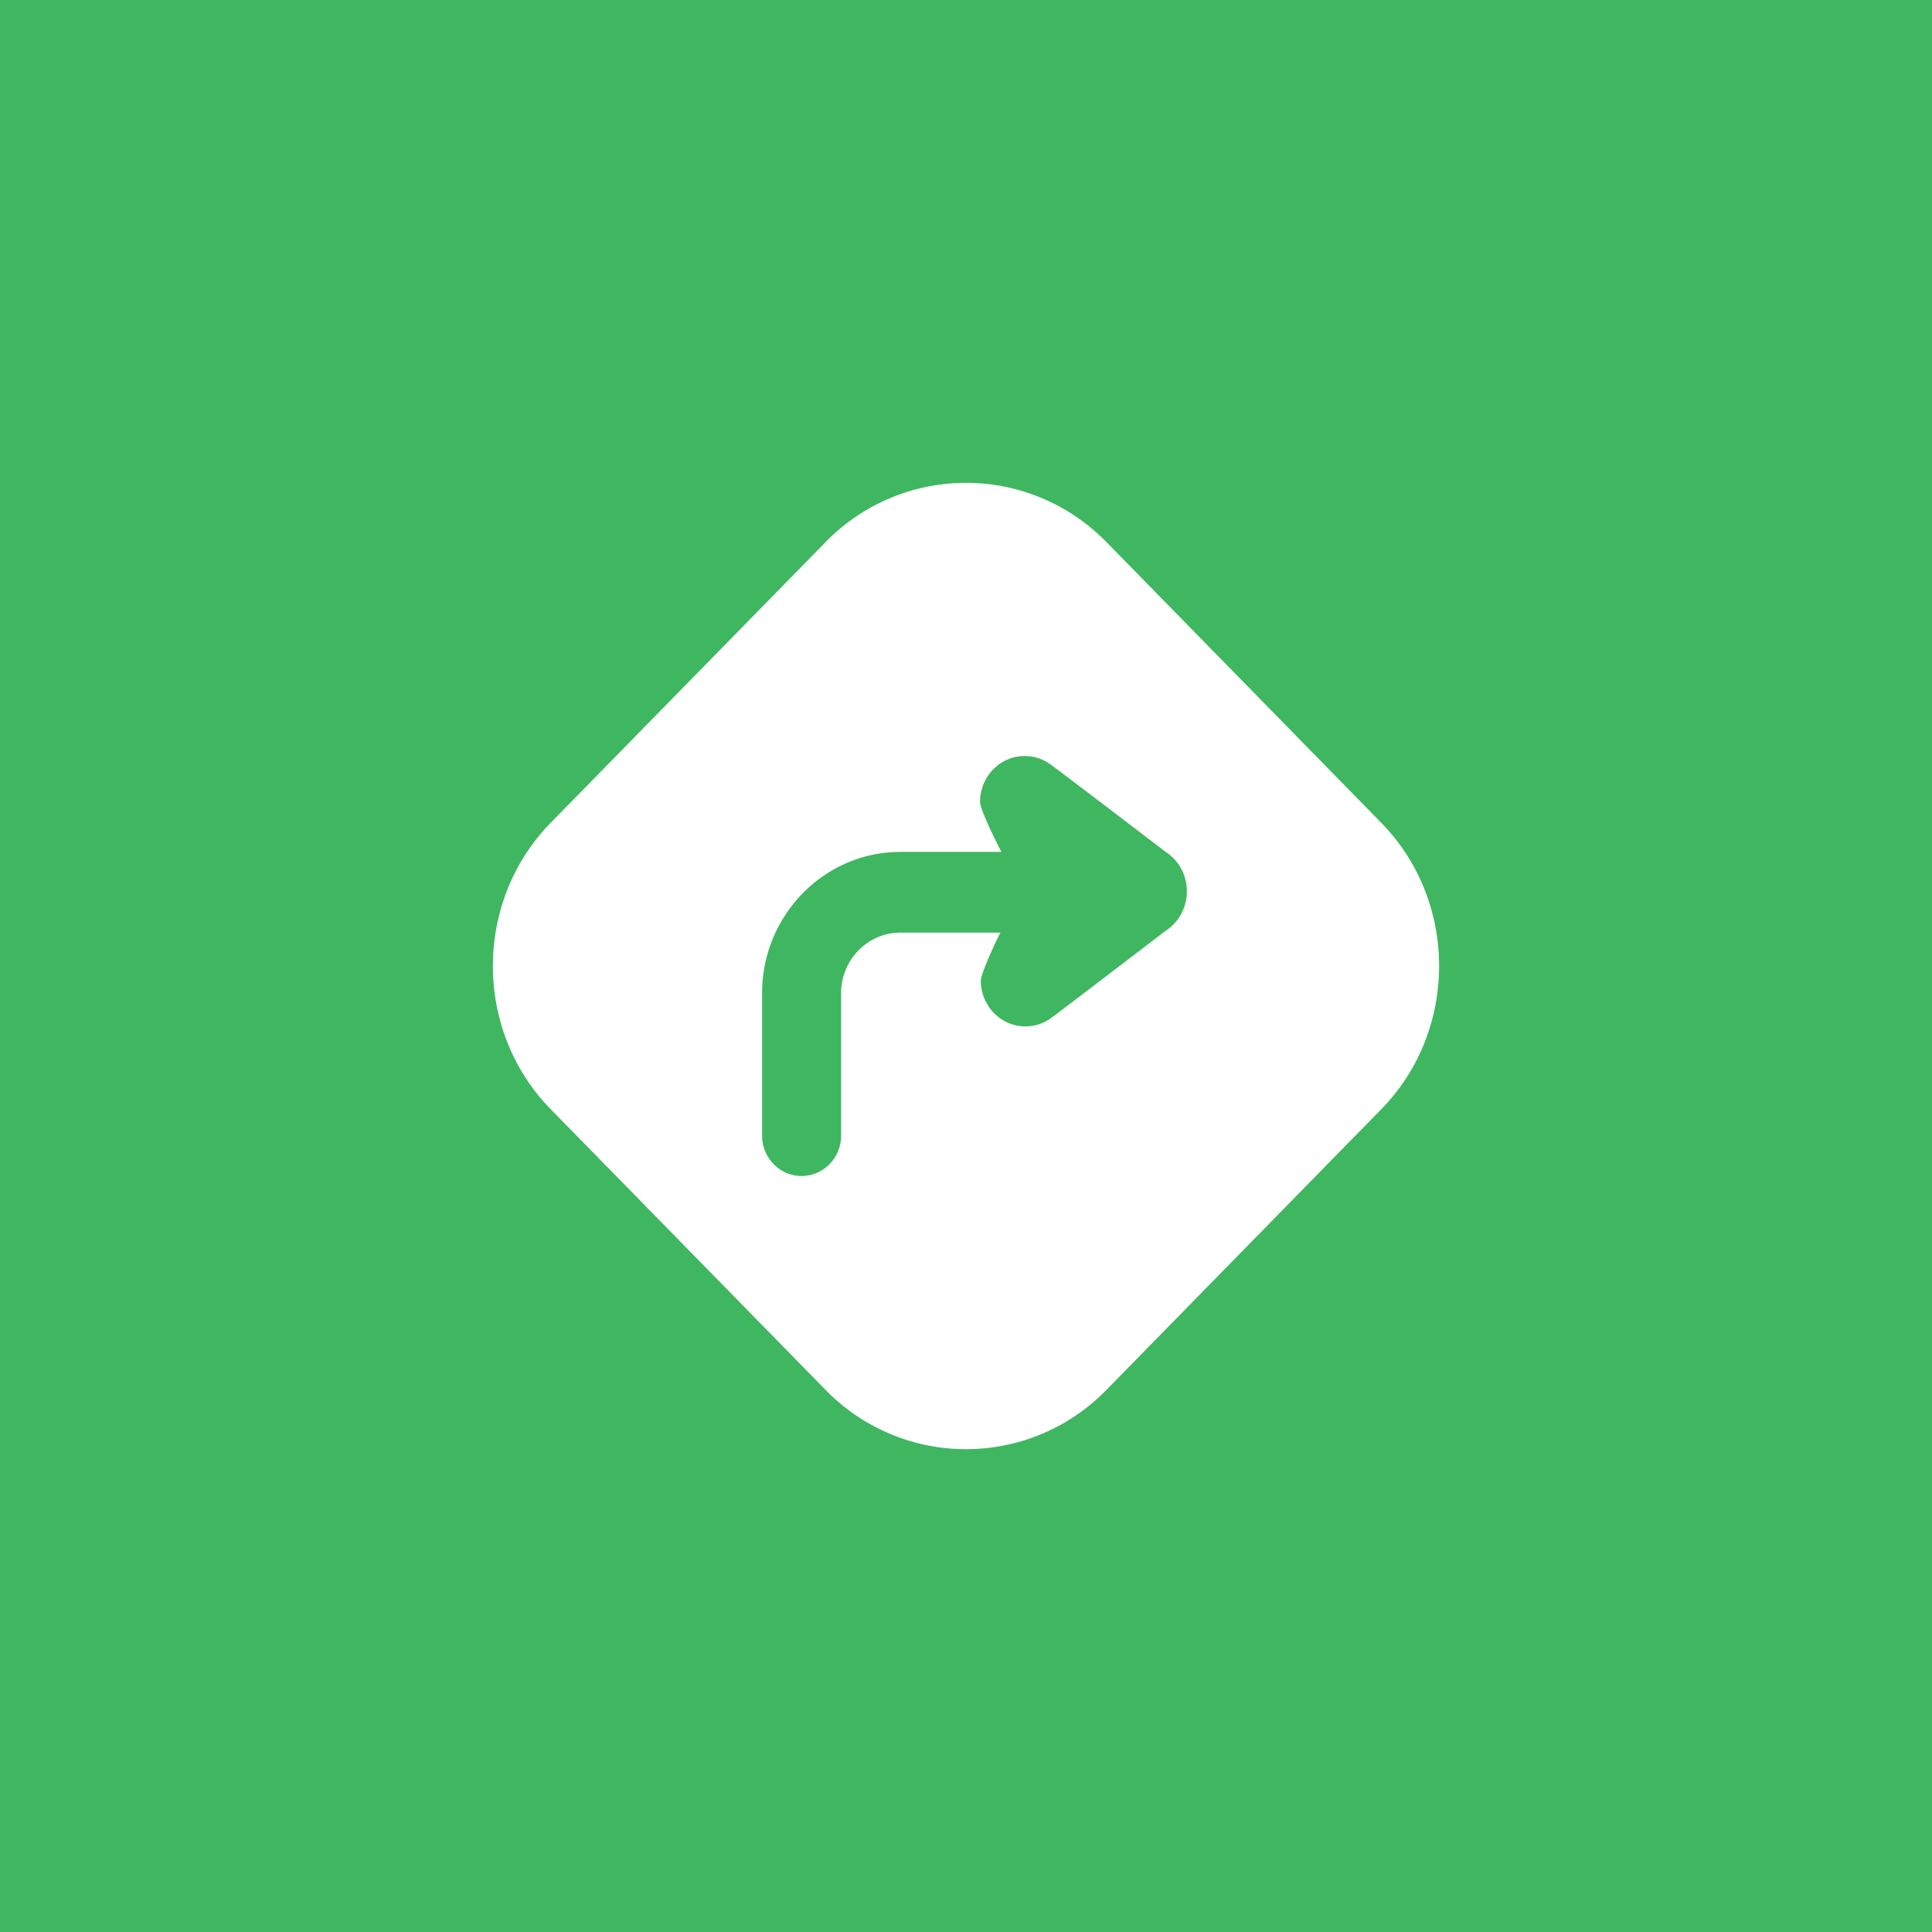 <?xml version="1.0" encoding="UTF-8"?><svg xmlns="http://www.w3.org/2000/svg" viewBox="0 0 72 72"><defs><style>.cls-2{fill:#3fb760}</style></defs><!--Generator: Adobe Illustrator 28.7.1, SVG Export Plug-In . SVG Version: 1.2.0 Build 142)--><g id="Layer_1"><path class="cls-2" d="M0 0h72v72H0z"/><path class="cls-2" d="M25.402 36 36 25.28 46.598 36 36 46.72 25.402 36Z"/><path d="m41.227 20.195 10.248 10.467c2.875 2.936 2.875 7.74 0 10.676L41.227 51.804a7.304 7.304 0 0 1-10.454 0L20.524 41.338c-2.874-2.936-2.874-7.74 0-10.676l10.25-10.467a7.305 7.305 0 0 1 10.452 0Zm-3.04 7.979c-.919 0-1.663.766-1.663 1.712 0 .324.776 1.83.796 1.862h-3.763c-2.843 0-5.156 2.362-5.156 5.267v5.307c0 .83.659 1.504 1.472 1.504s1.472-.674 1.472-1.504v-5.307c0-1.246.993-2.26 2.213-2.26h3.728c-.095.151-.734 1.52-.734 1.784 0 .946.744 1.712 1.663 1.712.335 0 .662-.104.935-.297.061-.03 4.294-3.27 4.294-3.27.489-.313.787-.869.787-1.467 0-.599-.298-1.154-.787-1.467 0 0-4.26-3.257-4.337-3.29a1.624 1.624 0 0 0-.92-.286Z" style="fill:#fff;fill-rule:evenodd"/></g></svg>